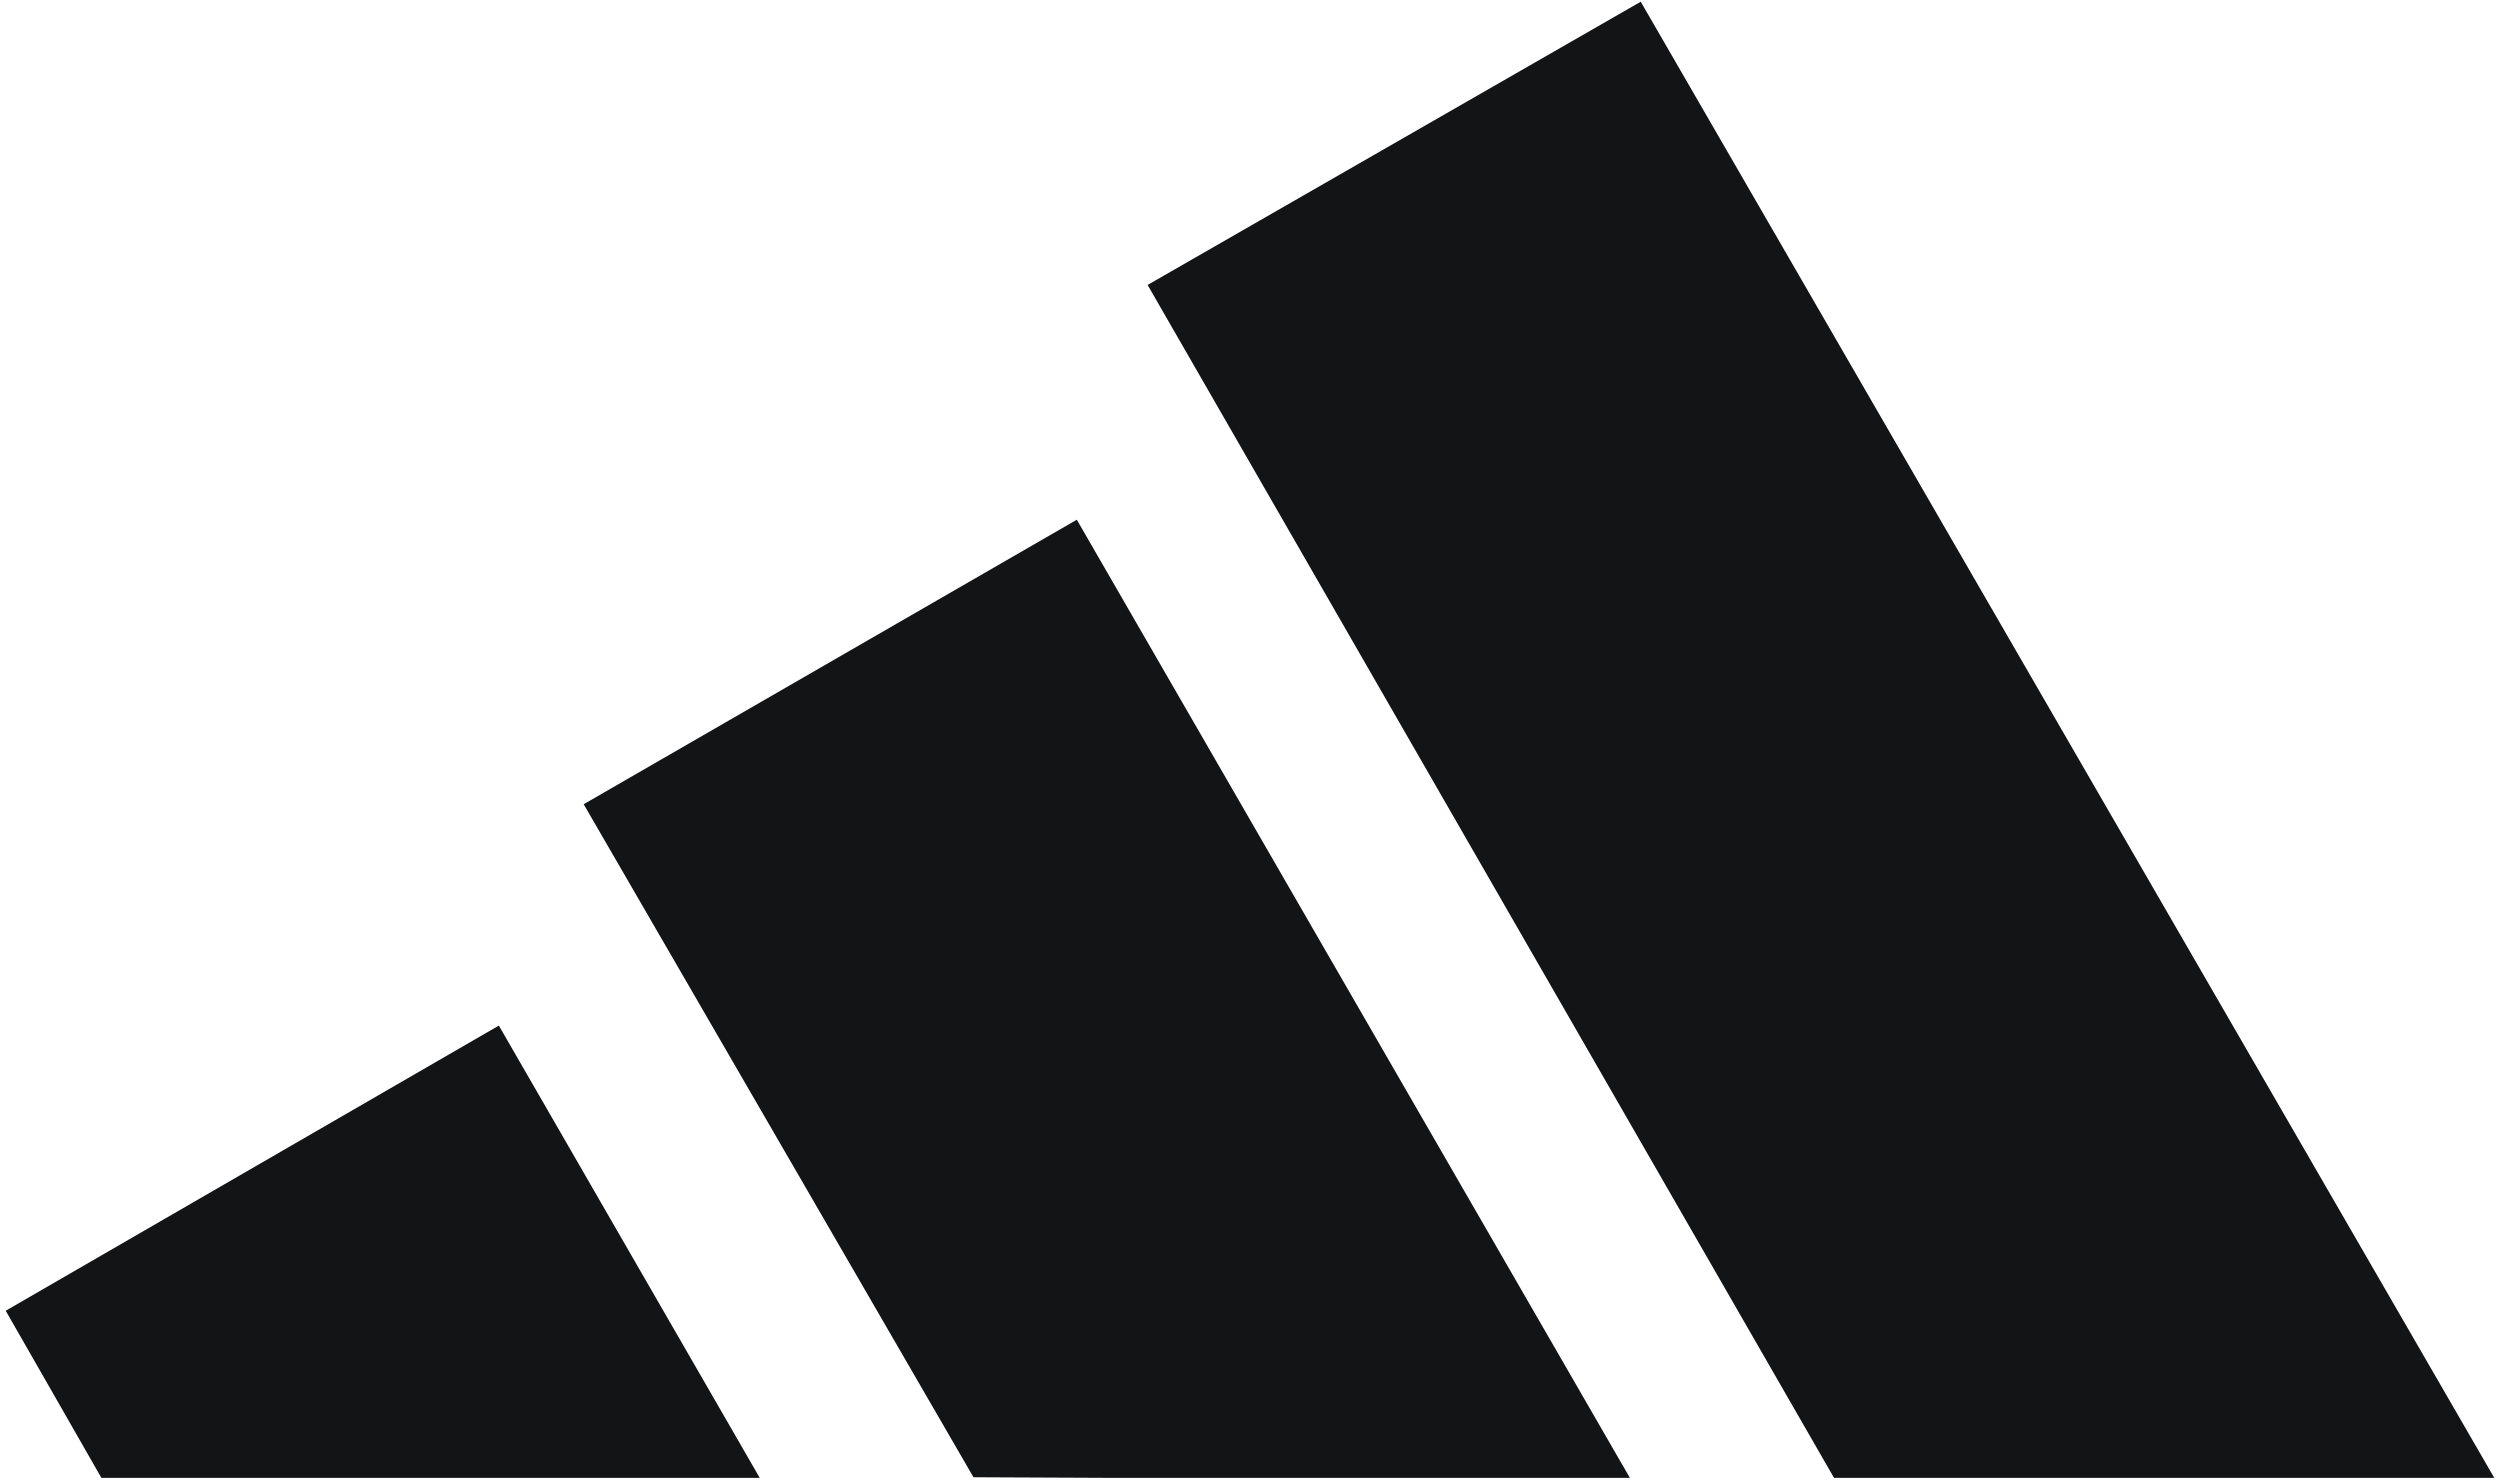 <svg width="98" height="58" viewBox="0 0 98 58" fill="none" xmlns="http://www.w3.org/2000/svg">
<g id="Vector">
<path d="M71.894 57.933L44.986 11.17L64.317 0.067L97.776 57.933H71.894Z" fill="#121416"/>
<path d="M0.224 51.381L19.555 40.203L29.782 57.933H3.975L0.224 51.381Z" fill="#121416"/>
<path d="M42.211 20.373L22.88 31.526L38.16 57.908L43.661 57.933H63.892L42.211 20.373Z" fill="#121416"/>
</g>
</svg>
